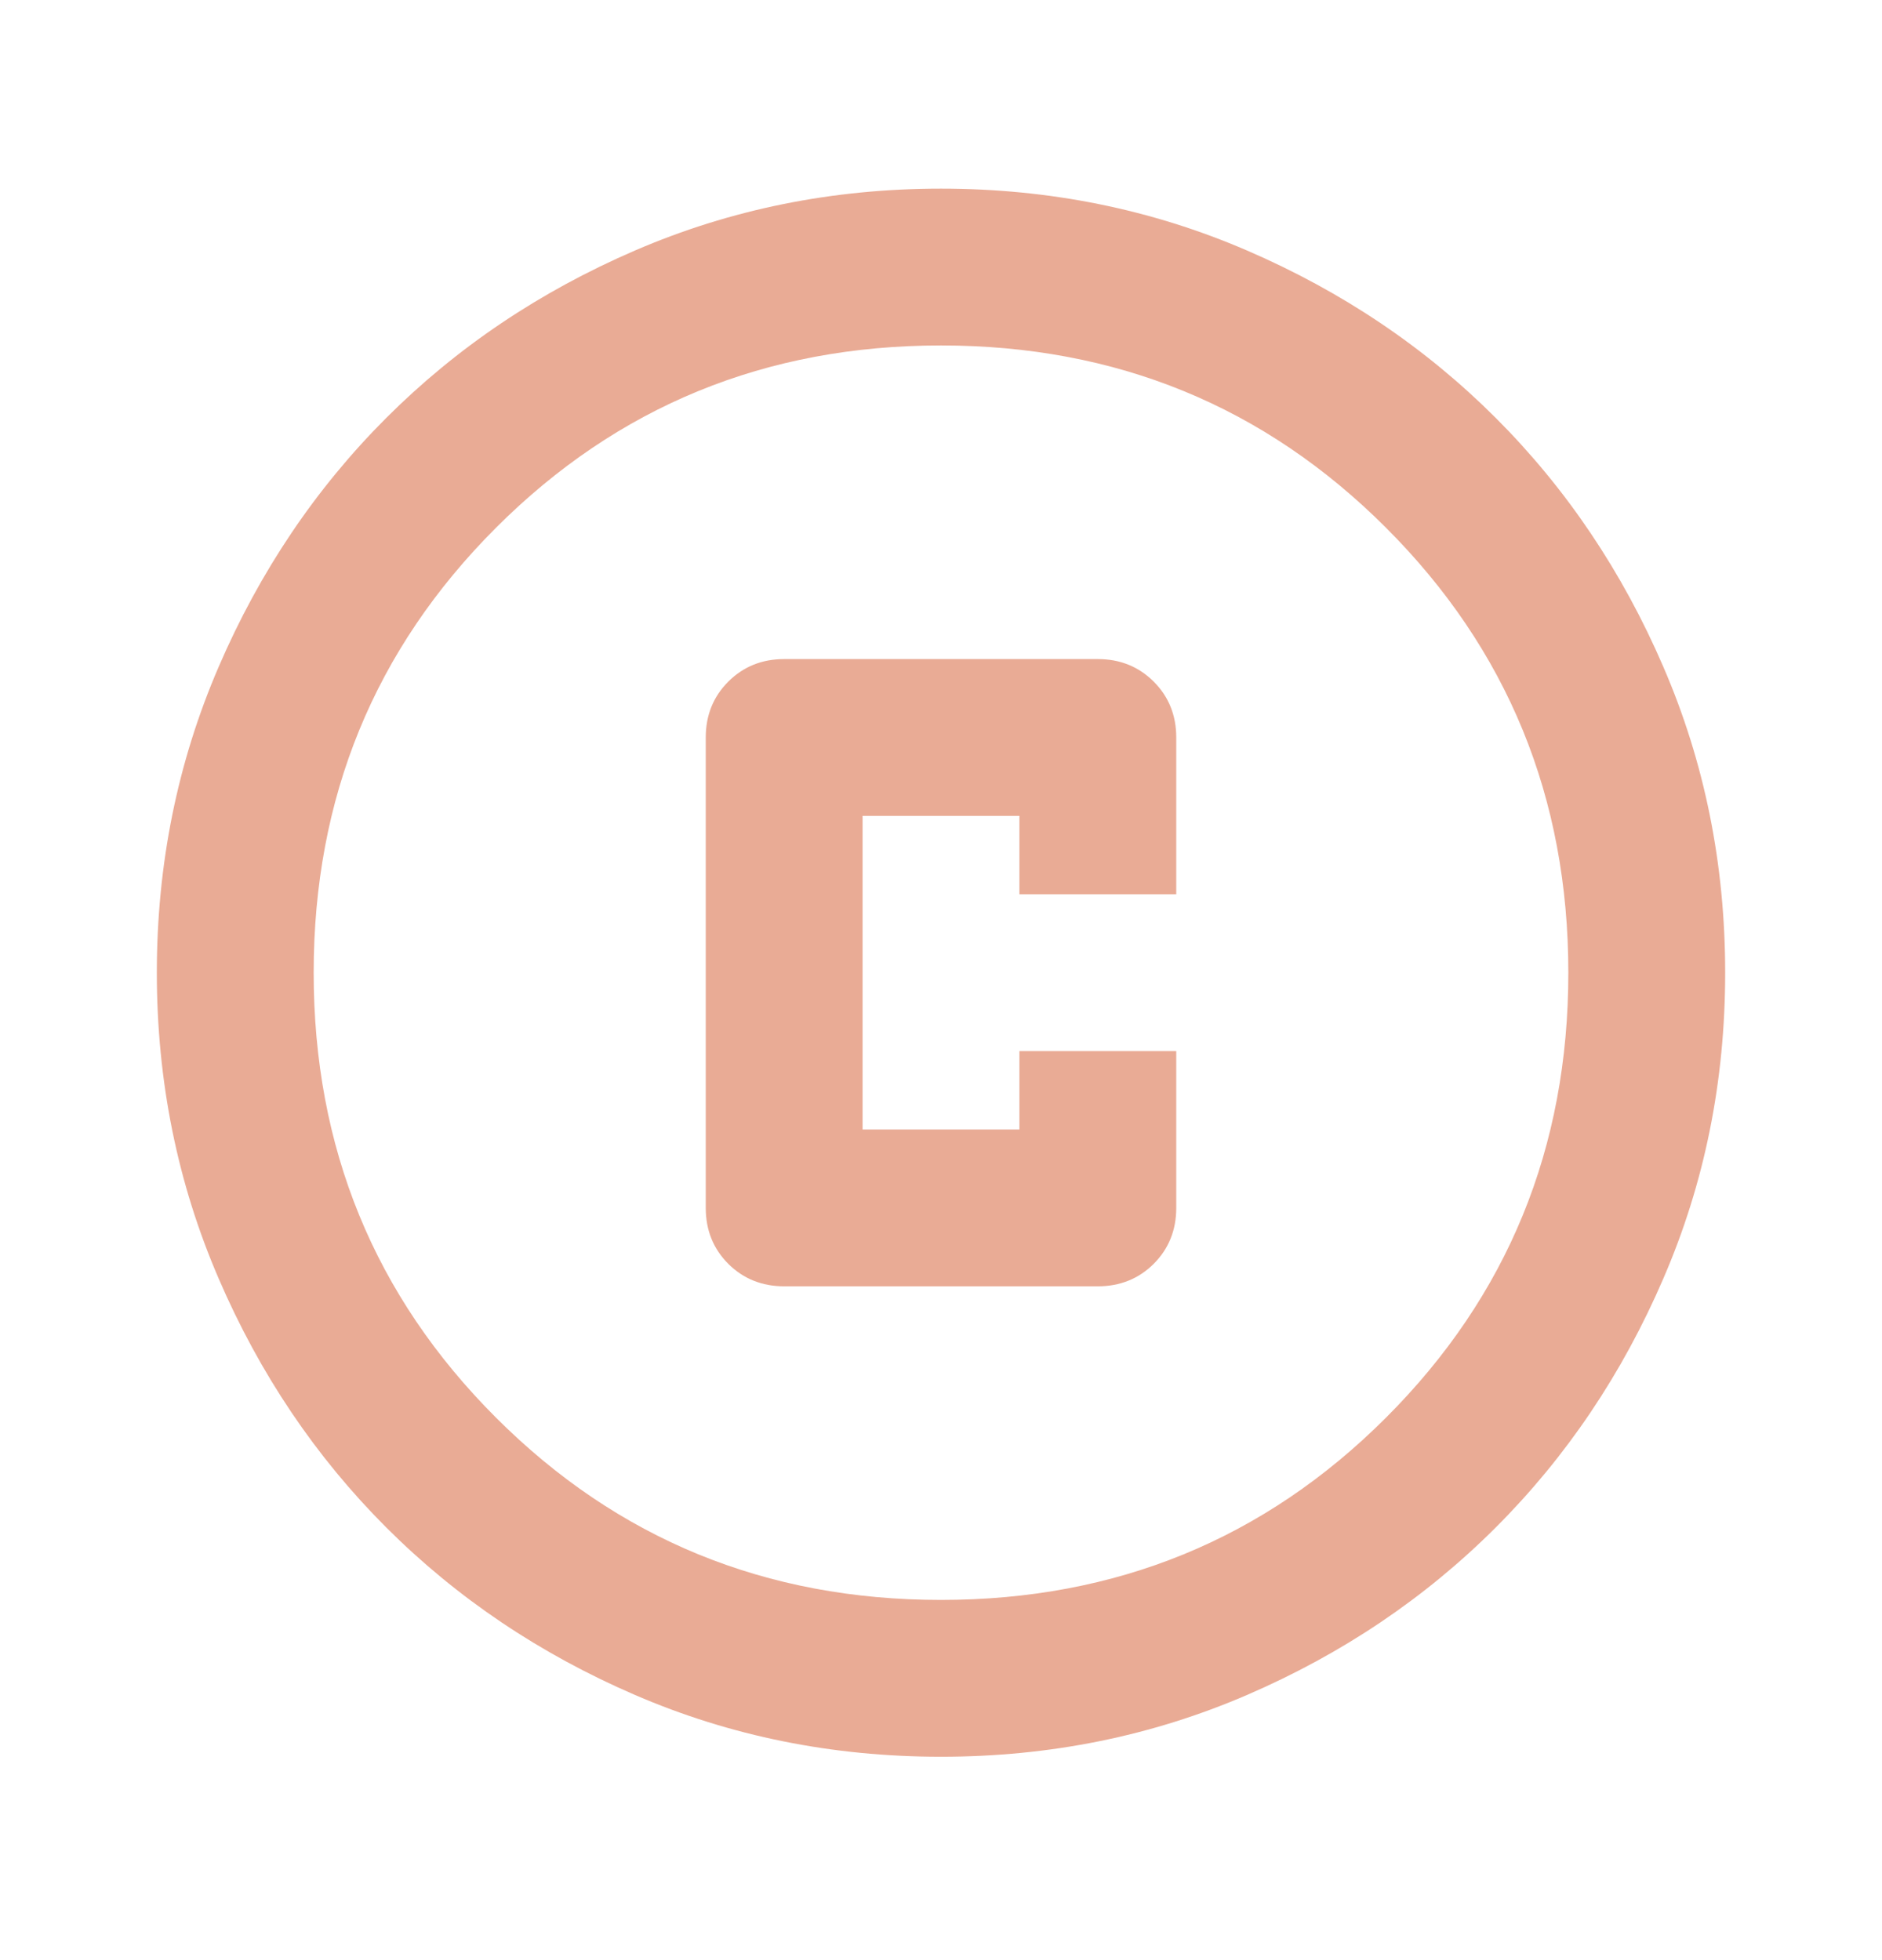 <svg width="24" height="25" viewBox="0 0 24 25" fill="none" xmlns="http://www.w3.org/2000/svg">
<g id="copyright">
<mask id="mask0_255_1709" style="mask-type:alpha" maskUnits="userSpaceOnUse" x="0" y="0" width="24" height="25">
<rect id="Bounding box" y="0.406" width="24" height="24" fill="#D9D9D9"/>
</mask>
<g mask="url(#mask0_255_1709)">
<path id="copyright_2" d="M10 16.406H14C14.283 16.406 14.521 16.31 14.713 16.119C14.904 15.927 15 15.69 15 15.406V13.406H13V14.406H11V10.406H13V11.406H15V9.406C15 9.123 14.904 8.885 14.713 8.694C14.521 8.502 14.283 8.406 14 8.406H10C9.717 8.406 9.479 8.502 9.287 8.694C9.096 8.885 9 9.123 9 9.406V15.406C9 15.69 9.096 15.927 9.287 16.119C9.479 16.31 9.717 16.406 10 16.406ZM12 22.406C10.617 22.406 9.317 22.144 8.1 21.619C6.883 21.094 5.825 20.381 4.925 19.481C4.025 18.581 3.312 17.523 2.788 16.306C2.263 15.09 2 13.79 2 12.406C2 11.023 2.263 9.723 2.788 8.506C3.312 7.29 4.025 6.231 4.925 5.331C5.825 4.431 6.883 3.719 8.1 3.194C9.317 2.669 10.617 2.406 12 2.406C13.383 2.406 14.683 2.669 15.9 3.194C17.117 3.719 18.175 4.431 19.075 5.331C19.975 6.231 20.688 7.29 21.212 8.506C21.738 9.723 22 11.023 22 12.406C22 13.79 21.738 15.09 21.212 16.306C20.688 17.523 19.975 18.581 19.075 19.481C18.175 20.381 17.117 21.094 15.9 21.619C14.683 22.144 13.383 22.406 12 22.406ZM12 20.406C14.233 20.406 16.125 19.631 17.675 18.081C19.225 16.531 20 14.64 20 12.406C20 10.173 19.225 8.281 17.675 6.731C16.125 5.181 14.233 4.406 12 4.406C9.767 4.406 7.875 5.181 6.325 6.731C4.775 8.281 4 10.173 4 12.406C4 14.64 4.775 16.531 6.325 18.081C7.875 19.631 9.767 20.406 12 20.406Z" fill="#E9AB95"/>
</g>
</g>
</svg>
